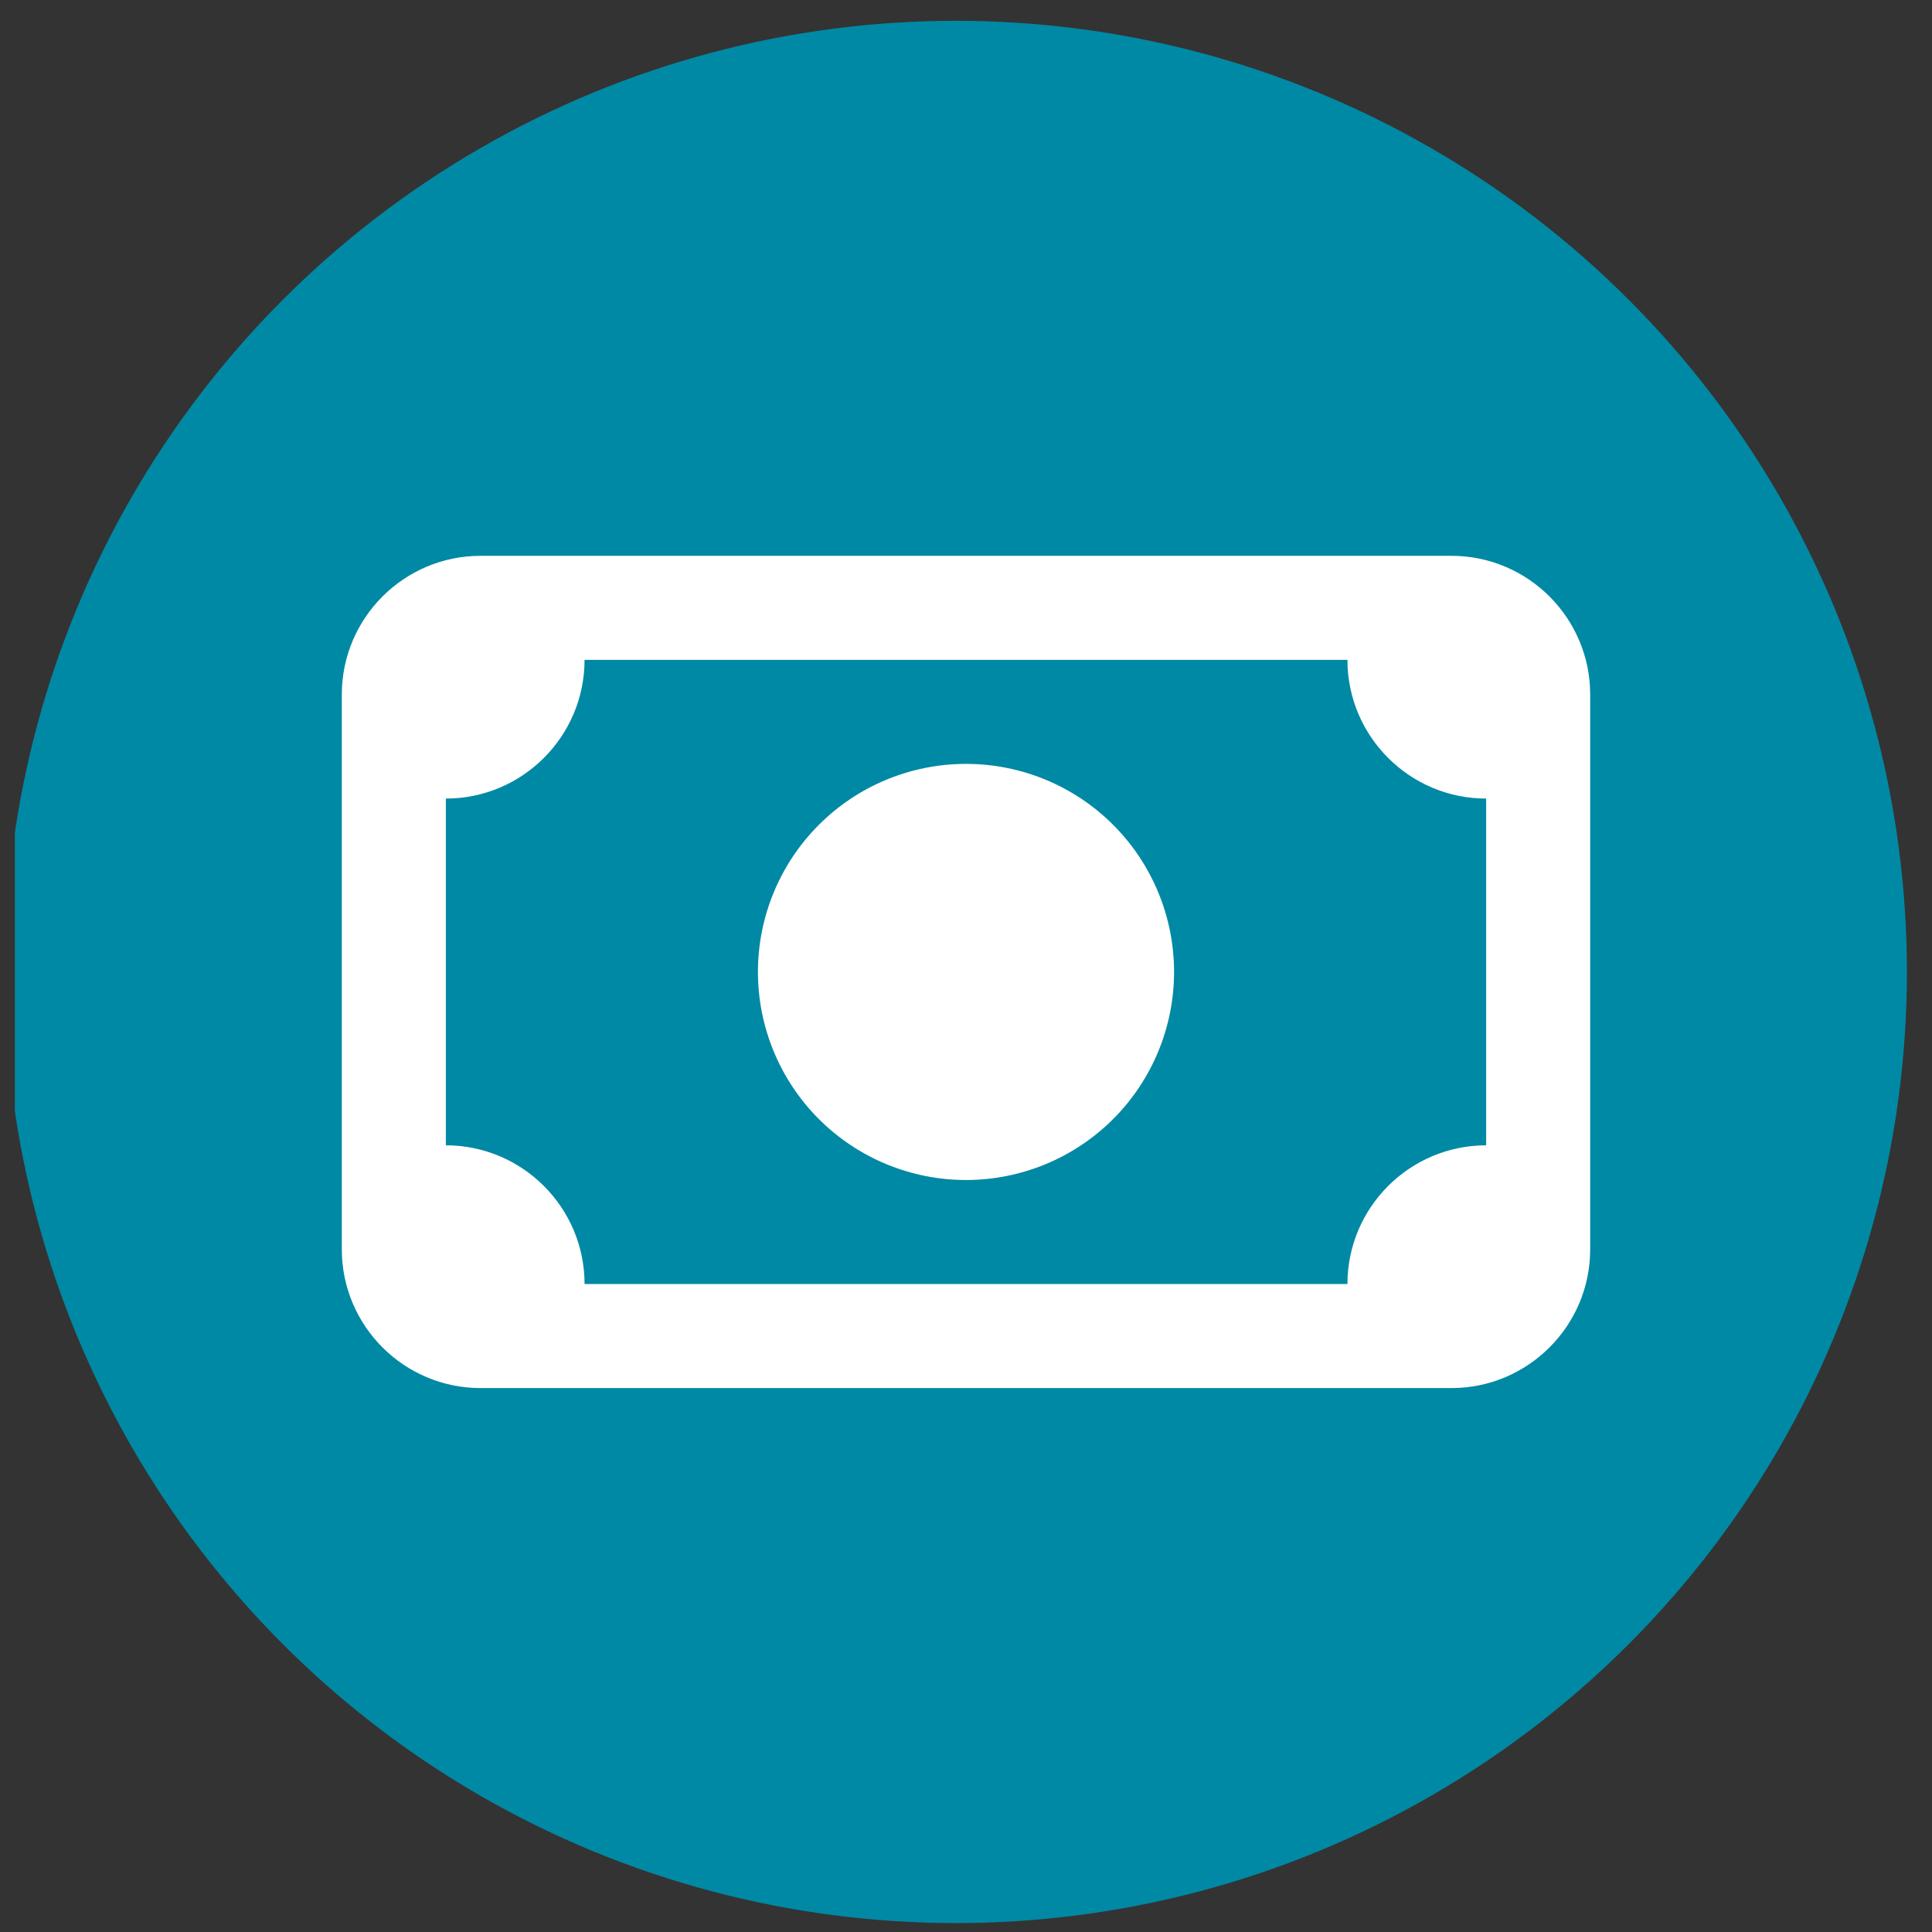 <svg width="65" height="65" viewBox="0 0 65 65" fill="none" xmlns="http://www.w3.org/2000/svg">
<rect x="0" y="0" width="65" height="65" fill="#333333" stroke="none"/>
<g clip-path="url(#clip0_39_294)">
<circle cx="32.156" cy="32.7" r="32" fill="#0089A4"/>
<path d="M19.667 22.2C19.667 24.774 17.574 26.867 15 26.867V38.533C17.574 38.533 19.667 40.626 19.667 43.2H45.333C45.333 40.626 47.426 38.533 50 38.533V26.867C47.426 26.867 45.333 24.774 45.333 22.2H19.667ZM11.5 23.367C11.5 20.793 13.593 18.7 16.167 18.7H48.833C51.407 18.7 53.5 20.793 53.5 23.367V42.033C53.5 44.607 51.407 46.7 48.833 46.7H16.167C13.593 46.7 11.5 44.607 11.5 42.033V23.367ZM32.5 25.7C34.356 25.7 36.137 26.437 37.45 27.75C38.763 29.063 39.5 30.843 39.5 32.7C39.5 34.556 38.763 36.337 37.45 37.65C36.137 38.962 34.356 39.7 32.5 39.7C30.643 39.7 28.863 38.962 27.55 37.65C26.238 36.337 25.5 34.556 25.5 32.7C25.5 30.843 26.238 29.063 27.55 27.75C28.863 26.437 30.643 25.7 32.5 25.7Z" fill="white"/>
</g>
<defs>
<clipPath id="clip0_39_294">
<rect width="64" height="64" fill="white" transform="translate(0.5 0.7)"/>
</clipPath>
</defs>
</svg>
